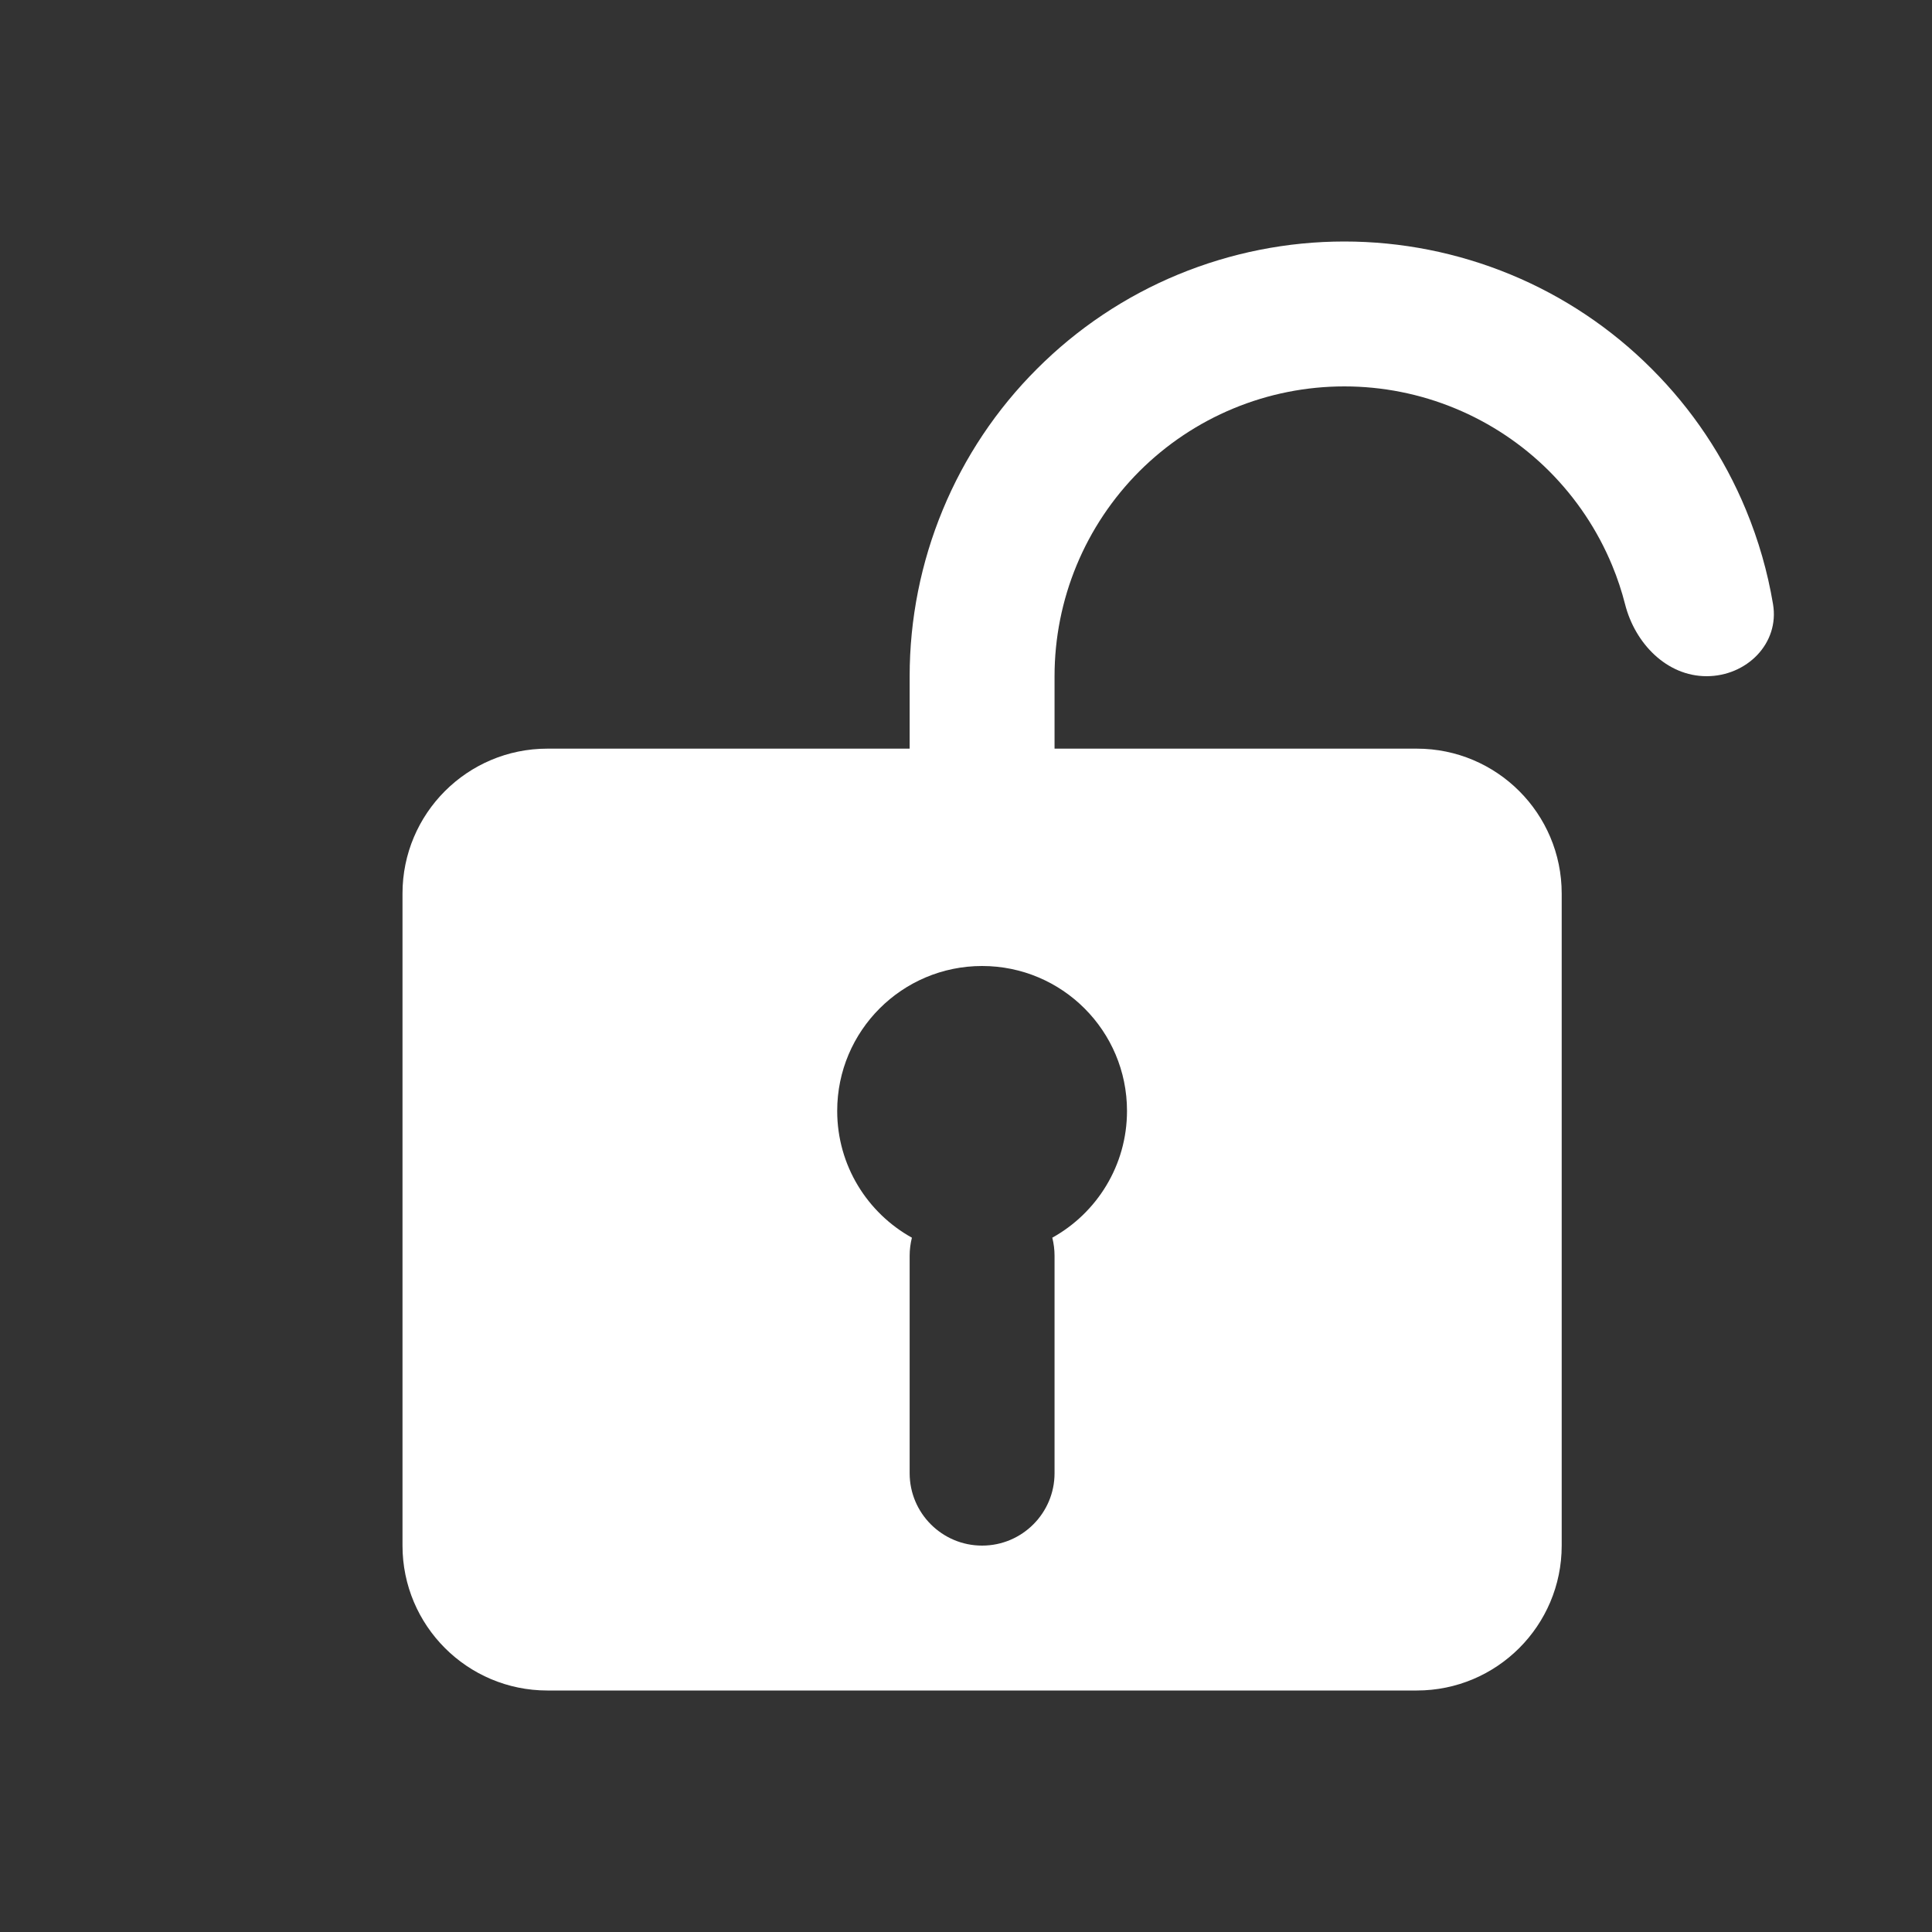<svg width="24" height="24" viewBox="0 0 24 24" fill="none" xmlns="http://www.w3.org/2000/svg">
<rect x="0" y="0" width="24" height="24" fill="#333333" stroke="none"/>
<g clip-path="url(#clip0_2067_56636)">
<path fill-rule="evenodd" clip-rule="evenodd" d="M11.711 6.334C11.44 6.989 11.3 7.691 11.3 8.4V9.3H6.8C5.806 9.3 5 10.106 5 11.1V19.2C5 20.194 5.806 21 6.8 21H17.6C18.594 21 19.4 20.194 19.4 19.2V11.1C19.4 10.106 18.594 9.3 17.6 9.3H13.1V8.4C13.1 7.927 13.193 7.459 13.374 7.022C13.555 6.585 13.82 6.189 14.154 5.854C14.489 5.52 14.885 5.255 15.322 5.074C15.759 4.893 16.227 4.8 16.7 4.8C17.173 4.8 17.641 4.893 18.078 5.074C18.515 5.255 18.912 5.52 19.246 5.854C19.58 6.189 19.845 6.585 20.026 7.022C20.092 7.181 20.146 7.344 20.188 7.509C20.311 7.991 20.703 8.4 21.2 8.4C21.697 8.4 22.108 7.994 22.025 7.504C21.958 7.104 21.845 6.711 21.689 6.334C21.418 5.678 21.02 5.083 20.518 4.582C20.017 4.08 19.422 3.682 18.767 3.411C18.111 3.14 17.409 3 16.7 3C15.991 3 15.289 3.14 14.633 3.411C13.978 3.682 13.383 4.08 12.882 4.582C12.38 5.083 11.982 5.678 11.711 6.334ZM14 13.8C14 14.478 13.625 15.068 13.072 15.375C13.09 15.447 13.1 15.522 13.1 15.6V18.3C13.1 18.797 12.697 19.2 12.2 19.2C11.703 19.2 11.3 18.797 11.3 18.3V15.6C11.3 15.522 11.31 15.447 11.328 15.375C10.775 15.068 10.4 14.478 10.4 13.8C10.4 12.806 11.206 12 12.2 12C13.194 12 14 12.806 14 13.8Z" fill="white"/>
</g>
<defs>
<clipPath id="clip0_2067_56636">
<rect width="24" height="24" fill="white"/>
</clipPath>
</defs>
</svg>
